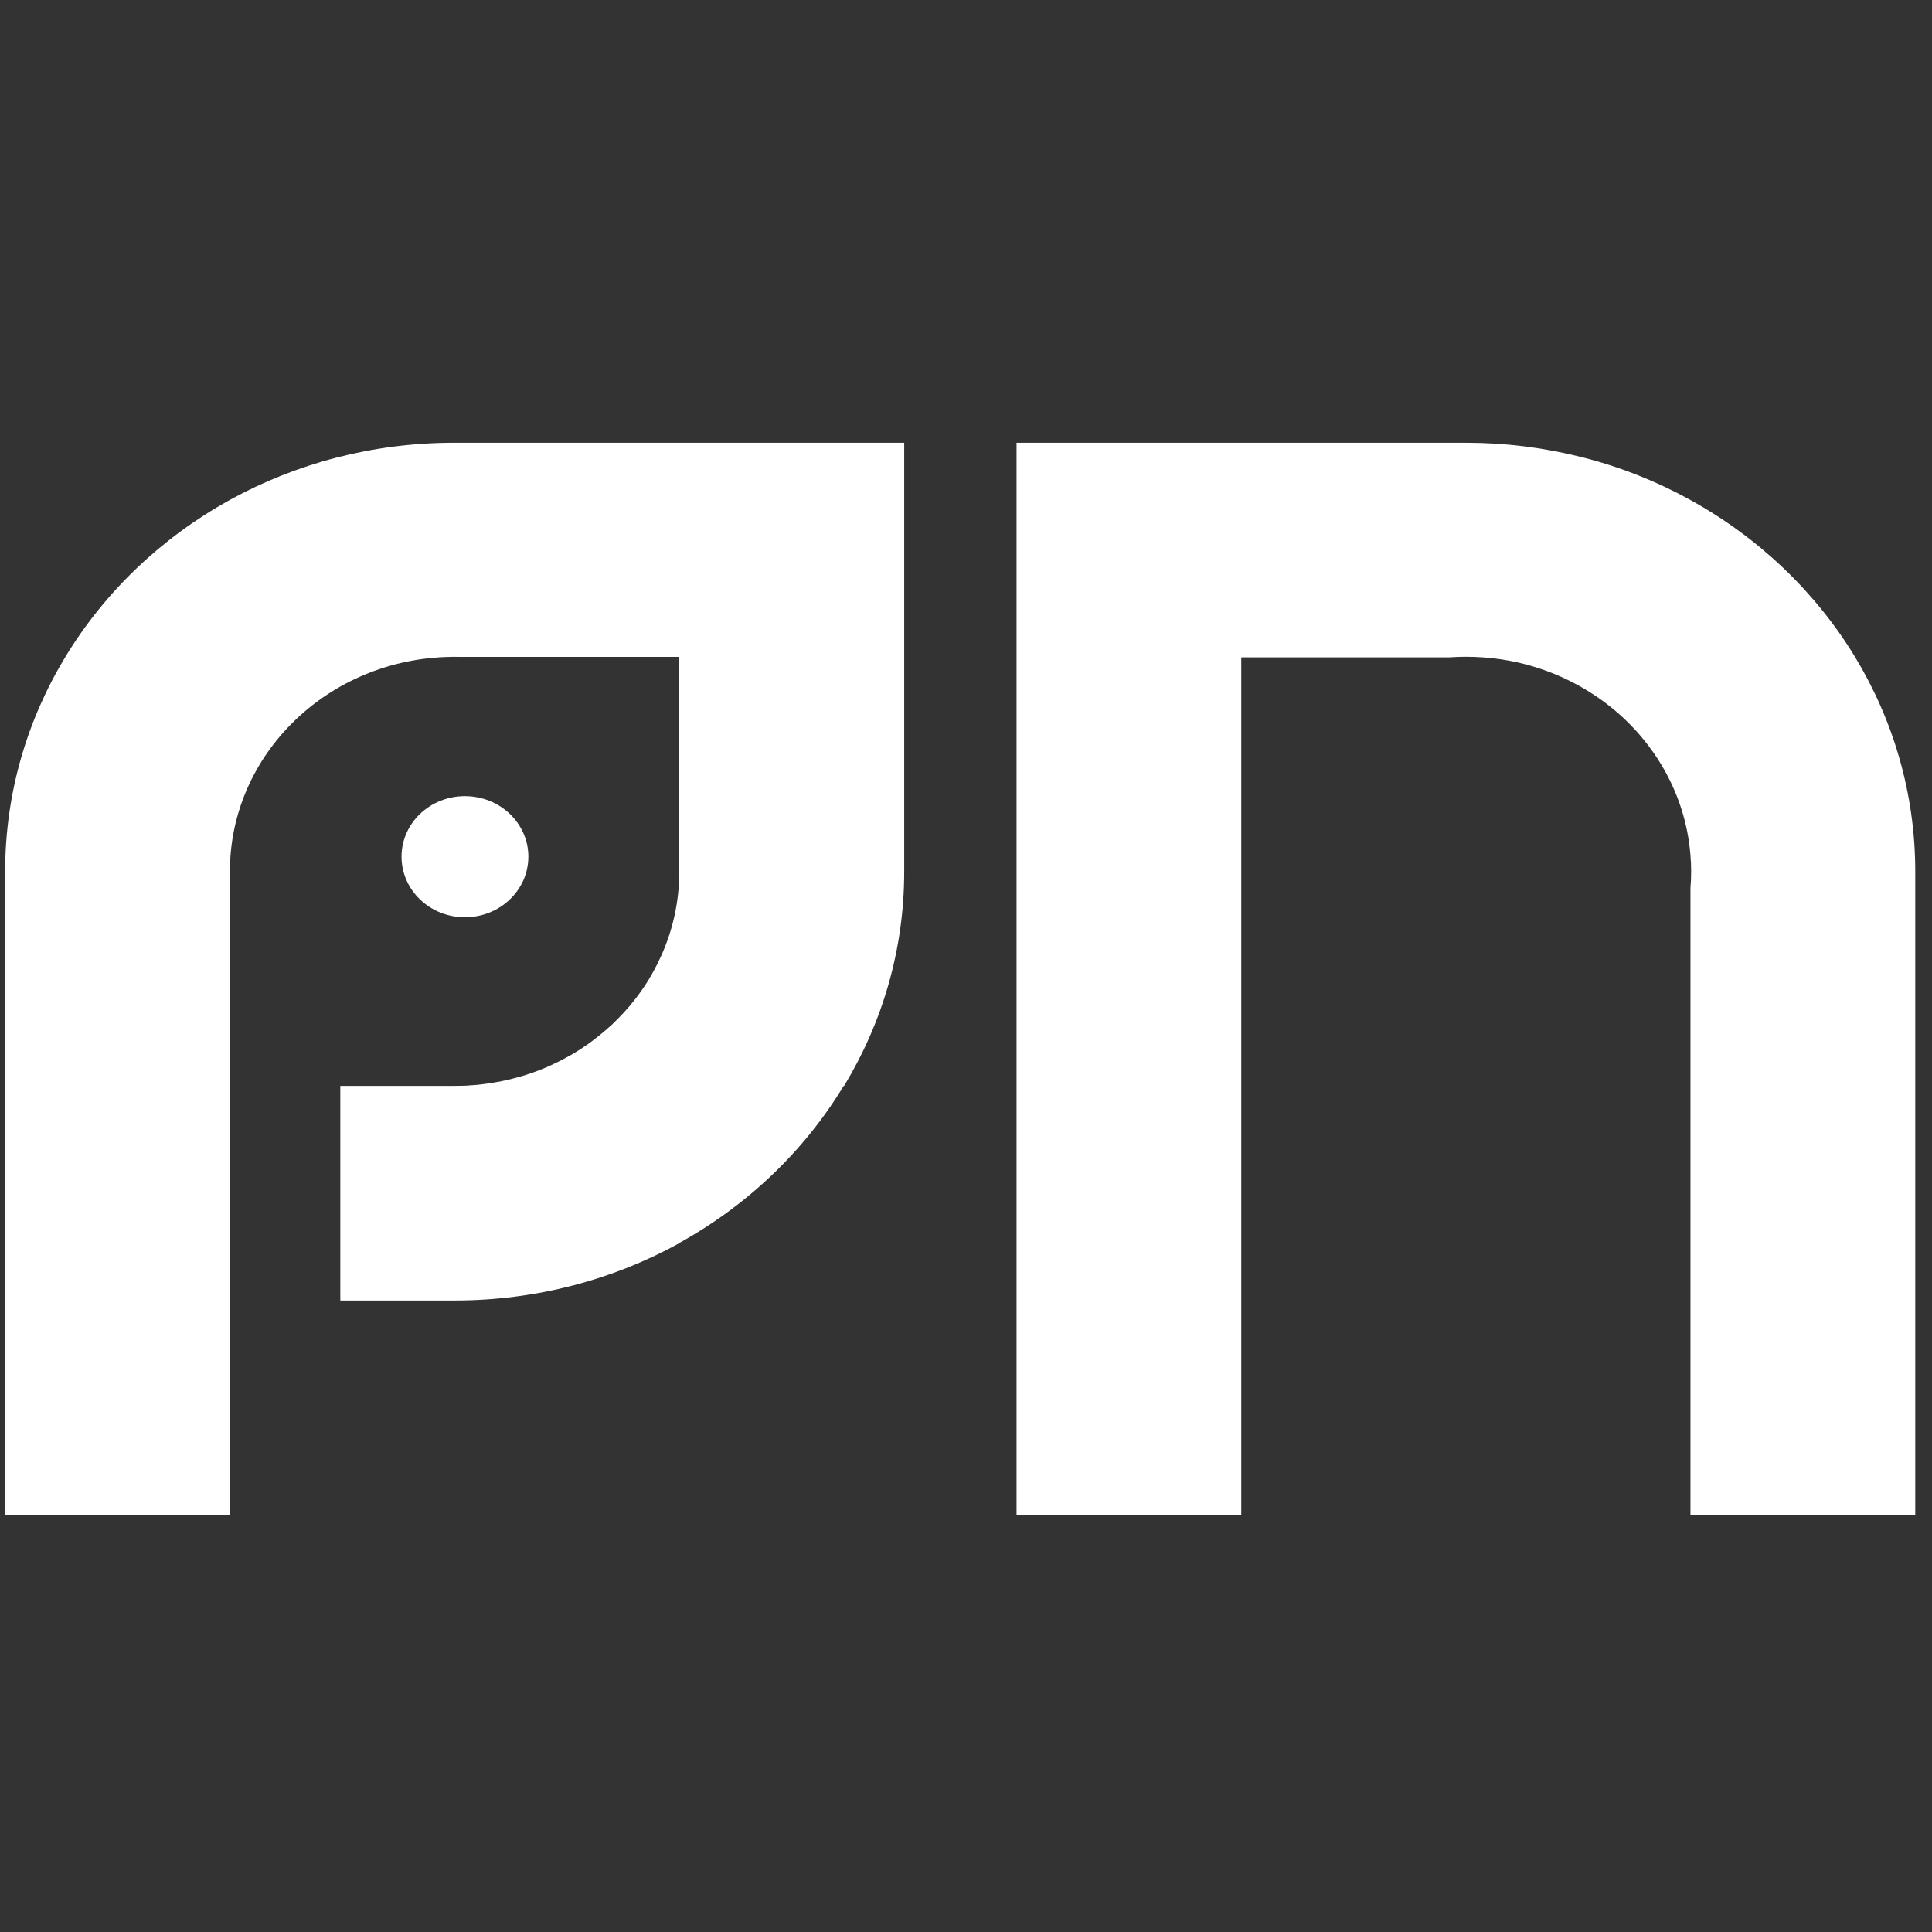 <svg width="48" height="48" viewBox="0 0 48 48" fill="none" xmlns="http://www.w3.org/2000/svg">
<rect x="0" y="0" width="48" height="48" fill="#333333" stroke="none"/>
<path d="M22.465 11V21.655C22.465 23.595 21.921 25.41 20.972 26.978H20.961C19.983 28.596 18.572 29.944 16.879 30.88V30.886C15.239 31.79 13.336 32.308 11.305 32.311H8.455V26.978H11.296C11.374 26.978 11.45 26.977 11.525 26.975C11.577 26.973 11.628 26.971 11.678 26.965C11.742 26.963 11.806 26.956 11.87 26.951C11.929 26.944 11.986 26.939 12.042 26.93C12.142 26.918 12.239 26.904 12.337 26.884C12.345 26.884 12.353 26.882 12.362 26.88C12.409 26.874 12.454 26.864 12.499 26.853C12.533 26.848 12.565 26.84 12.596 26.831C12.651 26.821 12.704 26.807 12.756 26.793C12.823 26.777 12.889 26.758 12.955 26.739C13.13 26.687 13.302 26.628 13.468 26.56C13.547 26.53 13.623 26.496 13.698 26.461C13.76 26.433 13.819 26.403 13.879 26.374C13.923 26.353 13.965 26.332 14.007 26.308C14.071 26.275 14.13 26.242 14.192 26.207C14.255 26.17 14.318 26.133 14.379 26.093C14.43 26.062 14.479 26.03 14.527 25.995C14.581 25.958 14.636 25.921 14.689 25.881C14.741 25.842 14.794 25.802 14.845 25.761C14.914 25.706 14.983 25.65 15.048 25.594C15.092 25.555 15.136 25.517 15.178 25.478C15.201 25.46 15.225 25.439 15.243 25.417C15.372 25.293 15.494 25.165 15.611 25.029C15.648 24.99 15.683 24.947 15.716 24.902C15.735 24.881 15.753 24.86 15.769 24.837C15.877 24.701 15.976 24.56 16.069 24.415C16.105 24.356 16.142 24.299 16.175 24.239C16.2 24.198 16.223 24.155 16.244 24.115C16.258 24.089 16.273 24.063 16.283 24.038C16.311 23.993 16.335 23.948 16.354 23.902C16.382 23.843 16.41 23.785 16.437 23.725C16.721 23.087 16.877 22.386 16.877 21.65V16.32H11.386C11.355 16.318 11.324 16.318 11.291 16.318H11.289C11.259 16.318 11.225 16.318 11.195 16.32C8.155 16.368 5.712 18.738 5.712 21.65V37.644H0.128V21.655C0.128 19.709 0.673 17.888 1.626 16.317C2.606 14.7 4.019 13.354 5.712 12.419C7.352 11.518 9.253 11 11.281 11H22.465Z" fill="white"/>
<path d="M13.127 21.284C13.127 22.115 12.421 22.789 11.551 22.789C10.68 22.789 9.976 22.115 9.976 21.284C9.976 20.453 10.68 19.78 11.551 19.78C12.421 19.78 13.127 20.453 13.127 21.284Z" fill="white"/>
<path d="M47.584 21.654V37.641H41.999V22.063C42.011 21.927 42.016 21.792 42.016 21.654C42.016 21.517 42.011 21.384 41.999 21.249C41.935 20.43 41.676 19.66 41.267 18.986C40.776 18.174 40.068 17.498 39.217 17.031C38.503 16.637 37.691 16.388 36.825 16.331C36.692 16.322 36.557 16.317 36.423 16.317C36.289 16.317 36.152 16.322 36.018 16.331H30.839V37.642H25.256V11H36.423C37.389 11 38.324 11.119 39.217 11.338C40.205 11.578 41.136 11.948 41.999 12.423C43.695 13.358 45.111 14.709 46.093 16.33C47.04 17.896 47.584 19.715 47.584 21.653V21.654Z" fill="white"/>
</svg>
